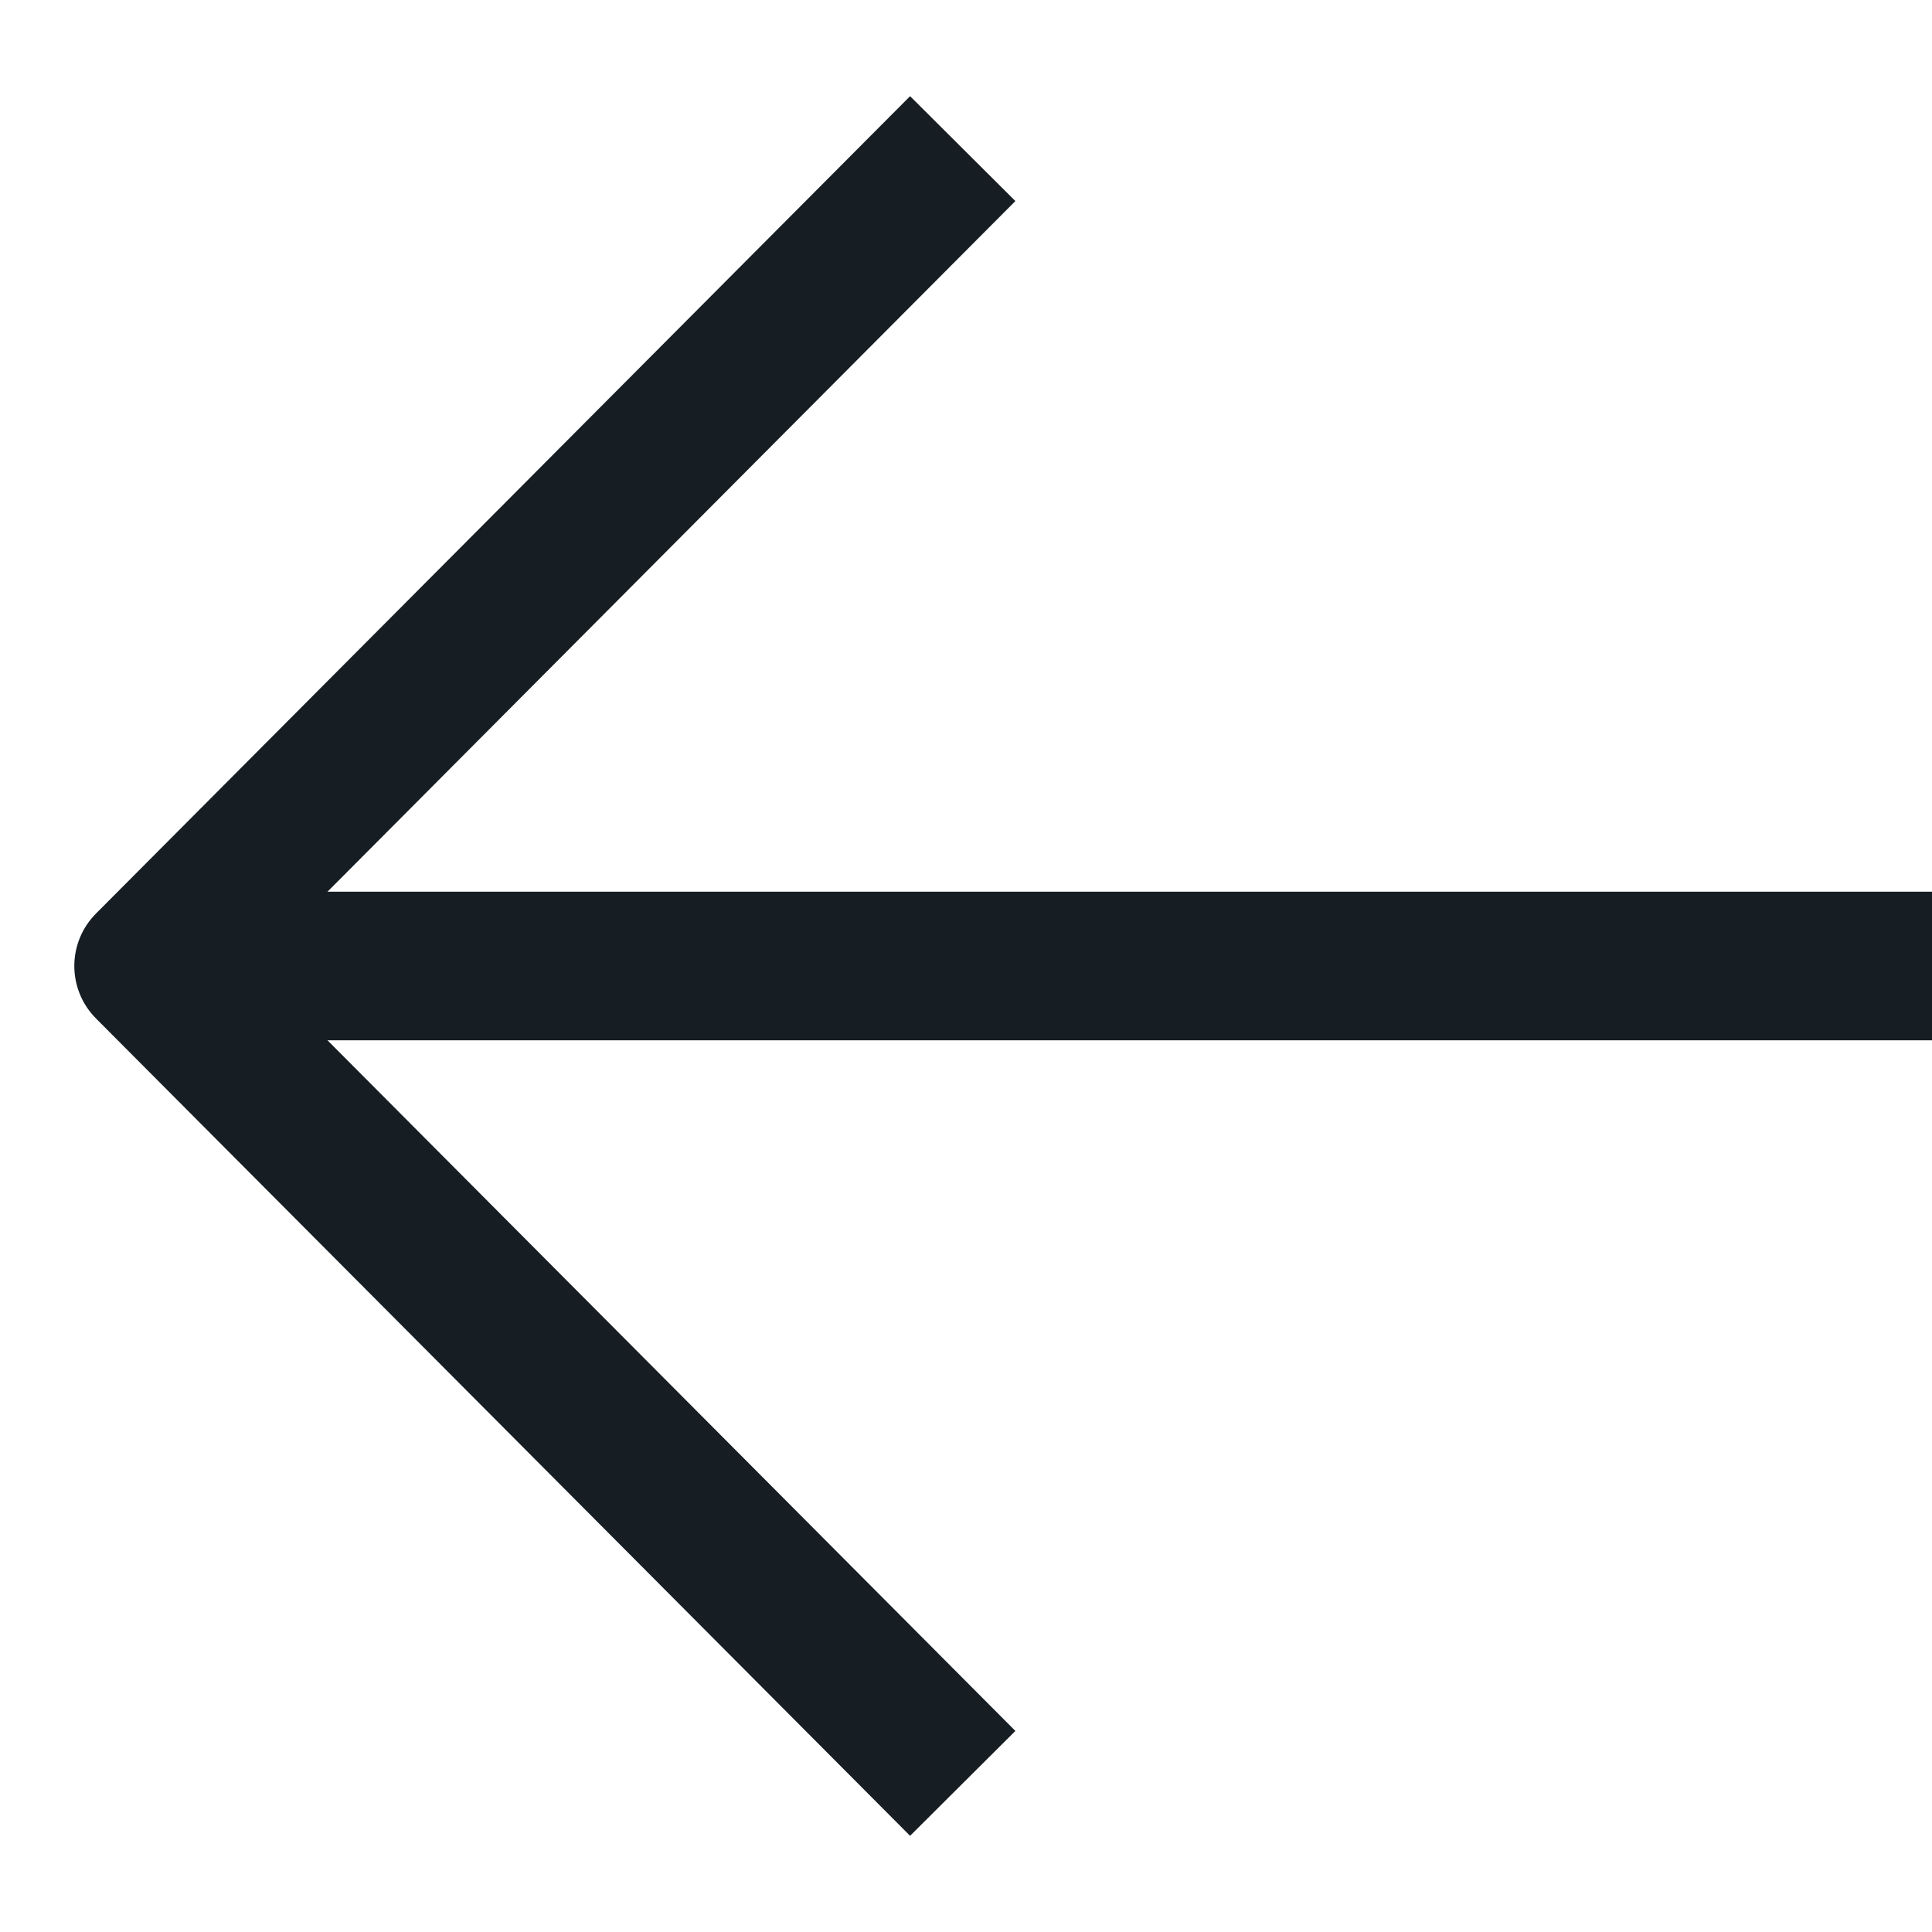 <svg xmlns="http://www.w3.org/2000/svg" width="13" height="13" viewBox="0 0 13 13" fill="none">
<path d="M13 6.5L1.074 6.5" stroke="#161e24"/>
<path d="M6.478 12L1 6.5L6.478 1" stroke="#161e24" stroke-linejoin="round"/>
</svg>